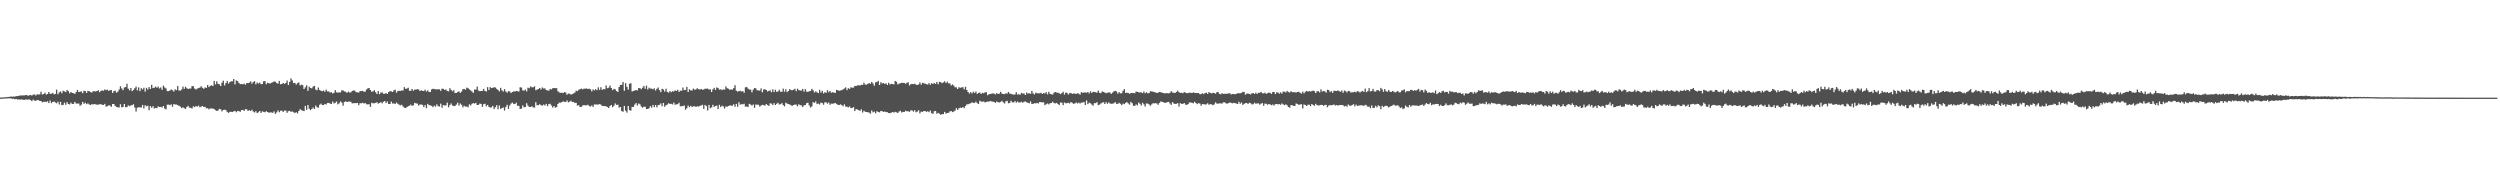 <svg xmlns="http://www.w3.org/2000/svg" width="1920" height="150"><path fill="#4f4f4f" d="M0 74.922h1v1H0zM1 74.842h1v1H1zM2 74.828h1v1H2zM3 74.641h1v1H3zM4 74.724h1v1H4zM5 74.569h1v1H5zM6 74.385h1v1.074H6zM7 74.396h1v1.101H7zM8 74.052h1v1.536H8zM9 74.359h1v1.591H9zM10 74.092h1v1.695H10zM11 74.189h1v2.062H11zM12 73.834h1v2.14H12zM13 73.853h1v2.621H13zM14 73.606h1v2.685H14zM15 73.291h1v3.236H15zM16 73.395h1v2.986H16zM17 73.212h1v3.267H17zM18 73.341h1v3.459H18zM19 73.076h1v3.37H19zM20 72.974h1v3.452H20zM21 73.575h1v2.9H21zM22 73.168h1v3.188H22zM23 72.894h1v3.996H23zM24 73.443h1v4.224H24zM25 72.663h1v3.81H25zM26 72.564h1v4.715H26zM27 73.326h1v4.16H27zM28 72.467h1v4.355H28zM29 72.554h1v4.406H29zM30 72.479h1v4.971H30zM31 70.462h1v7.119H31zM32 72.528h1v6.039H32zM33 72.236h1v6.01H33zM34 71.171h1v6.949H34zM35 72.618h1v5.773H35zM36 72.174h1v5.525H36zM37 70.672h1v8.475H37zM38 72.042h1v5.18H38zM39 71.994h1v7.255H39zM40 71.36h1v6.959H40zM41 72.448h1v5.48H41zM42 72.155h1v6.531H42zM43 68.856h1v10.476H43zM44 72.415h1v5.706H44zM45 70.891h1v9.368H45zM46 70.174h1v8.016H46zM47 71.647h1v9.109H47zM48 69.661h1v10.86H48zM49 70.202h1v8.671H49zM50 70.736h1v9.725H50zM51 69.132h1v9.316H51zM52 69.986h1v9.87H52zM53 71.661h1v8.529H53zM54 70.66h1v8.211H54zM55 71.403h1v8.45H55zM56 71.563h1v8.224H56zM57 72.145h1v6.156H57zM58 70.687h1v8.808H58zM59 69.062h1v10.492H59zM60 70.69h1v8.843H60zM61 70.388h1v10.882H61zM62 70.217h1v10.183H62zM63 71.56h1v6.707H63zM64 69.679h1v10.068H64zM65 69.945h1v8.916H65zM66 71.347h1v8.663H66zM67 69.755h1v9.634H67zM68 69.969h1v10.219H68zM69 70.64h1v10.05H69zM70 71.1h1v8.889H70zM71 70.109h1v10.139H71zM72 70.047h1v9.855H72zM73 70.222h1v9.895H73zM74 69.889h1v10.543H74zM75 69.249h1v11.161H75zM76 70.828h1v9.212H76zM77 69.778h1v10.28H77zM78 69.452h1v10.963H78zM79 69.705h1v10.958H79zM80 68.683h1v11.106H80zM81 69.258h1v12.661H81zM82 68.84h1v12.728H82zM83 69.837h1v11.025H83zM84 69.226h1v11.897H84zM85 69.221h1v12.812H85zM86 71.354h1v8.512H86zM87 69.969h1v9.936H87zM88 69.583h1v11.782H88zM89 71.168h1v10.937H89zM90 70.388h1v12.043H90zM91 68.736h1v13.79H91zM92 66.233h1v13.833H92zM93 67.924h1v14.485H93zM94 69.286h1v12.914H94zM95 67.25h1v12.644H95zM96 66.882h1v15.43H96zM97 64.322h1v17.975H97zM98 68.036h1v12.879H98zM99 69.415h1v12.12H99zM100 67.536h1v13.455H100zM101 70.012h1v10.752H101zM102 69.06h1v10.996H102zM103 67.787h1v14.761H103zM104 66.526h1v19.155H104zM105 69.392h1v13.303H105zM106 67.129h1v15.237H106zM107 70h1v12.453H107zM108 67.731h1v14.86H108zM109 68.64h1v11.953H109zM110 67.364h1v15.952H110zM111 70.337h1v10.507H111zM112 67.456h1v14.204H112zM113 68.743h1v12.432H113zM114 66.851h1v17.769H114zM115 68.314h1v13.194H115zM116 65.123h1v17.598H116zM117 67.624h1v13.931H117zM118 67.342h1v15.942H118zM119 66.533h1v16.312H119zM120 67.441h1v15.679H120zM121 66.47h1v15.266H121zM122 67.962h1v14.281H122zM123 67.131h1v14.942H123zM124 69.013h1v13.512H124zM125 65.758h1v15.67H125zM126 67.187h1v16.145H126zM127 67.933h1v16.067H127zM128 69.984h1v10.386H128zM129 70.013h1v10.312H129zM130 69.492h1v11.292H130zM131 68.722h1v11.411H131zM132 69.346h1v12.619H132zM133 70.304h1v9.605H133zM134 68.632h1v11.668H134zM135 69.216h1v11.041H135zM136 66.12h1v14.683H136zM137 69.461h1v11.791H137zM138 69.643h1v12.22H138zM139 68.735h1v14.258H139zM140 66.514h1v15.893H140zM141 68.24h1v14.911H141zM142 66.656h1v17.013H142zM143 67.758h1v14.441H143zM144 68.427h1v12.804H144zM145 68.007h1v14.697H145zM146 67.987h1v14.864H146zM147 66.168h1v17.208H147zM148 66.23h1v15.409H148zM149 68.017h1v14.241H149zM150 68.743h1v12.676H150zM151 68.057h1v13.869H151zM152 67.615h1v13.468H152zM153 67.258h1v15.109H153zM154 66.253h1v15.687H154zM155 67.389h1v14.044H155zM156 68.196h1v13.963H156zM157 67.147h1v14.929H157zM158 67.463h1v15.765H158zM159 65.283h1v17.807H159zM160 66.853h1v17.209H160zM161 65.909h1v17.327H161zM162 65.468h1v17.863H162zM163 66.087h1v17.247H163zM164 62.12h1v21.687H164zM165 64.82h1v19.813H165zM166 62.406h1v22.831H166zM167 64.384h1v20.443H167zM168 64.77h1v18.843H168zM169 66.065h1v17.895H169zM170 63.499h1v22.04H170zM171 61.961h1v22.455H171zM172 65.58h1v18.702H172zM173 63.815h1v20.747H173zM174 62.159h1v23.777H174zM175 64.185h1v22.563H175zM176 63.067h1v22.847H176zM177 62.463h1v23.414H177zM178 62.456h1v23.628H178zM179 60.674h1v24.844H179zM180 64.805h1v20.334H180zM181 61.755h1v24.448H181zM182 62.288h1v22.894H182zM183 63.679h1v21.692H183zM184 64.668h1v21.204H184zM185 64.534h1v20.069H185zM186 64.709h1v19.678H186zM187 64.196h1v21.019H187zM188 65.069h1v18.816H188zM189 63.734h1v20.249H189zM190 63.862h1v21.405H190zM191 63.429h1v21.176H191zM192 62.507h1v22.815H192zM193 64.252h1v19.994H193zM194 63.009h1v22.66H194zM195 62.364h1v24.017H195zM196 64.757h1v20.639H196zM197 63.352h1v23.499H197zM198 64.15h1v22.087H198zM199 63.423h1v21.823H199zM200 64.707h1v22.036H200zM201 64.519h1v20.964H201zM202 62.393h1v23.512H202zM203 62.312h1v23.9H203zM204 64.718h1v20.7H204zM205 63.541h1v22.453H205zM206 63.879h1v22.636H206zM207 64.163h1v22.23H207zM208 63.553h1v22.778H208zM209 63.175h1v23.492H209zM210 62.569h1v22.986H210zM211 62.789h1v24.682H211zM212 63.815h1v22.482H212zM213 64.236h1v20.573H213zM214 62.153h1v24.051H214zM215 64.735h1v20.327H215zM216 64.448h1v20.54H216zM217 63.709h1v22.255H217zM218 64.388h1v20.52H218zM219 63.726h1v21.207H219zM220 61.872h1v24.743H220zM221 65.256h1v20.153H221zM222 62.898h1v22.24H222zM223 60.188h1v25.71H223zM224 61.784h1v23.764H224zM225 63.794h1v22.441H225zM226 63.656h1v23.228H226zM227 64.989h1v21.149H227zM228 63.877h1v23.264H228zM229 63.27h1v22.045H229zM230 65.647h1v18.187H230zM231 65.035h1v19.581H231zM232 65.42h1v19.566H232zM233 68.372h1v16.958H233zM234 67.054h1v14.27H234zM235 65.55h1v18.842H235zM236 69.733h1v10.904H236zM237 66.53h1v17.008H237zM238 67.564h1v17.043H238zM239 67.89h1v15.713H239zM240 66.479h1v16.111H240zM241 65.958h1v17.772H241zM242 68.757h1v12.292H242zM243 69.32h1v12.996H243zM244 67.212h1v15.582H244zM245 69.131h1v11.349H245zM246 69.75h1v9.888H246zM247 70.048h1v10.531H247zM248 69.467h1v11.276H248zM249 70.471h1v9.334H249zM250 68.8h1v11.423H250zM251 70.199h1v8.926H251zM252 70.205h1v8.812H252zM253 71.085h1v8.451H253zM254 70.784h1v9.147H254zM255 71.797h1v6.166H255zM256 71.256h1v8.188H256zM257 69.241h1v9.667H257zM258 70.932h1v7.026H258zM259 71.06h1v9.072H259zM260 70.981h1v8.446H260zM261 71.029h1v6.9H261zM262 69.396h1v9.425H262zM263 69.481h1v11.689H263zM264 70.213h1v8.178H264zM265 70.482h1v7.344H265zM266 71.32h1v7.01H266zM267 70.359h1v7.743H267zM268 71.002h1v6.922H268zM269 70.923h1v7.303H269zM270 69.873h1v9.523H270zM271 69.417h1v9.851H271zM272 69.708h1v9.495H272zM273 70.752h1v8.472H273zM274 70.92h1v8.127H274zM275 71.054h1v9.741H275zM276 70.012h1v9.263H276zM277 69.923h1v9.375H277zM278 69.74h1v9.173H278zM279 70.466h1v9.051H279zM280 70.371h1v8.708H280zM281 68.725h1v11.362H281zM282 67.875h1v12.291H282zM283 67.608h1v12.435H283zM284 69.191h1v12.876H284zM285 70.439h1v8.484H285zM286 70.175h1v9.161H286zM287 69.231h1v10.067H287zM288 70.786h1v8.156H288zM289 72.167h1v6.358H289zM290 69.813h1v9.806H290zM291 72.315h1v6.774H291zM292 71.072h1v7.376H292zM293 70.969h1v8.446H293zM294 71.986h1v6.179H294zM295 72.03h1v5.548H295zM296 71.416h1v7.742H296zM297 72.207h1v5.712H297zM298 70.687h1v9.169H298zM299 69.986h1v9.892H299zM300 70.159h1v7.854H300zM301 70.646h1v8.875H301zM302 69.391h1v9.997H302zM303 68.877h1v10.986H303zM304 71.177h1v7.562H304zM305 69.914h1v9.771H305zM306 69.707h1v10.66H306zM307 69.889h1v11.035H307zM308 69.372h1v11.041H308zM309 69.575h1v12.173H309zM310 66.92h1v15.756H310zM311 68.238h1v14.726H311zM312 68.051h1v14.238H312zM313 67.385h1v14.159H313zM314 69.722h1v11.492H314zM315 69.645h1v10.67H315zM316 68.297h1v13.004H316zM317 69.661h1v11.181H317zM318 68.81h1v10.149H318zM319 68.817h1v10.568H319zM320 68.431h1v11.133H320zM321 68.717h1v12.324H321zM322 69.962h1v10.332H322zM323 69.26h1v10.932H323zM324 69.806h1v10.787H324zM325 69.863h1v12.385H325zM326 68.882h1v11.83H326zM327 70.295h1v12.826H327zM328 69.327h1v10.425H328zM329 70.592h1v10.201H329zM330 70.679h1v10.223H330zM331 68.652h1v12.656H331zM332 68.202h1v14.121H332zM333 68.323h1v12.848H333zM334 68.661h1v13.203H334zM335 68.666h1v11.515H335zM336 68.567h1v12.976H336zM337 68.599h1v13.236H337zM338 69.71h1v9.923H338zM339 68.116h1v14.625H339zM340 68.253h1v12.431H340zM341 69.013h1v12.024H341zM342 68.685h1v12.238H342zM343 69.826h1v9.022H343zM344 70.151h1v12.255H344zM345 67.757h1v12.976H345zM346 69.065h1v10.373H346zM347 70.096h1v10.905H347zM348 69.266h1v12.237H348zM349 71.413h1v9.891H349zM350 71.318h1v9.006H350zM351 70.715h1v8.14H351zM352 70.163h1v10.974H352zM353 71.334h1v8.124H353zM354 70.3h1v10.176H354zM355 68.508h1v13.997H355zM356 68.309h1v12.92H356zM357 68.927h1v12.996H357zM358 67.274h1v14.526H358zM359 67.756h1v14.69H359zM360 68.667h1v11.524H360zM361 69.415h1v11.591H361zM362 70.266h1v9.457H362zM363 71.302h1v7.876H363zM364 68.694h1v10.896H364zM365 68.796h1v10.229H365zM366 66.445h1v14.208H366zM367 69.544h1v10.985H367zM368 70.031h1v9.55H368zM369 69.903h1v9.917H369zM370 69.715h1v12.323H370zM371 68.259h1v11.767H371zM372 69.876h1v9.767H372zM373 70.289h1v11.353H373zM374 66.921h1v13.654H374zM375 69.12h1v12.939H375zM376 66.934h1v15.694H376zM377 67.619h1v14.799H377zM378 67.408h1v13.909H378zM379 66.984h1v16.796H379zM380 67.199h1v15.108H380zM381 68.262h1v12.529H381zM382 69.098h1v14.769H382zM383 70.173h1v10.82H383zM384 67.447h1v16.182H384zM385 69.338h1v13.716H385zM386 70.324h1v12.205H386zM387 68.437h1v16.453H387zM388 70.364h1v11.766H388zM389 71.189h1v9.274H389zM390 70.005h1v13.619H390zM391 70.229h1v10.8H391zM392 71.45h1v8.12H392zM393 70.597h1v8.162H393zM394 70.186h1v9.52H394zM395 70.308h1v9.669H395zM396 69.821h1v9.045H396zM397 70.028h1v11.215H397zM398 70.316h1v10.991H398zM399 67.001h1v16.677H399zM400 67.249h1v16.181H400zM401 69.401h1v11.599H401zM402 69.581h1v12.863H402zM403 68.746h1v13.405H403zM404 70.183h1v9.11H404zM405 67.321h1v13.827H405zM406 67.788h1v14.378H406zM407 66.332h1v15.841H407zM408 67.048h1v14.516H408zM409 67.008h1v15.459H409zM410 66.301h1v16.346H410zM411 69.298h1v9.199H411zM412 68.843h1v12.013H412zM413 68.343h1v12.408H413zM414 67.606h1v12.412H414zM415 68.735h1v12.038H415zM416 67.191h1v13.946H416zM417 67.98h1v12.322H417zM418 67.885h1v13.104H418zM419 69.188h1v10.586H419zM420 69.426h1v12.062H420zM421 69.632h1v10.326H421zM422 68.323h1v11.368H422zM423 68.716h1v12.31H423zM424 67.776h1v14.863H424zM425 67.585h1v13.877H425zM426 67.724h1v14.944H426zM427 67.705h1v14.571H427zM428 70.057h1v9.839H428zM429 70.966h1v7.853H429zM430 71.258h1v7.616H430zM431 71.163h1v7.257H431zM432 71.536h1v6.273H432zM433 70.691h1v7.513H433zM434 71.133h1v7.254H434zM435 72.762h1v4.399H435zM436 71.853h1v6.727H436zM437 72.002h1v6.141H437zM438 72.686h1v4.649H438zM439 72.235h1v6.129H439zM440 71.805h1v6.501H440zM441 71.083h1v7.952H441zM442 69.621h1v9.389H442zM443 70.033h1v11.05H443zM444 68.97h1v11.832H444zM445 68.512h1v13.676H445zM446 68.006h1v14.079H446zM447 68.596h1v12.444H447zM448 68.091h1v12.535H448zM449 68.081h1v12.89H449zM450 67.866h1v13.008H450zM451 68.427h1v12.022H451zM452 68.119h1v13.237H452zM453 68.564h1v13.288H453zM454 70.179h1v10.762H454zM455 68.683h1v13.449H455zM456 69.411h1v10.833H456zM457 68.471h1v11.774H457zM458 69.261h1v11.015H458zM459 67.065h1v13.252H459zM460 69.002h1v10.907H460zM461 66.947h1v13.39H461zM462 69.033h1v12.368H462zM463 68.356h1v13H463zM464 68.622h1v12.953H464zM465 65.634h1v15.977H465zM466 67.749h1v14.457H466zM467 67.343h1v15.638H467zM468 65.668h1v15.803H468zM469 67.579h1v13.031H469zM470 69.2h1v13.166H470zM471 68.255h1v13.006H471zM472 68.584h1v10.884H472zM473 69.955h1v10.619H473zM474 70.587h1v9.782H474zM475 66.872h1v15.768H475zM476 65.291h1v16.905H476zM477 65.118h1v20.181H477zM478 62.945h1v22.887H478zM479 69.675h1v11.671H479zM480 63.852h1v21.211H480zM481 66.649h1v19.814H481zM482 68.795h1v12.62H482zM483 64.29h1v20.235H483zM484 63.956h1v21.051H484zM485 70.248h1v11.829H485zM486 69.858h1v12.315H486zM487 69.482h1v10.868H487zM488 69.095h1v10.039H488zM489 69.465h1v11.585H489zM490 67.663h1v11.865H490zM491 67.669h1v12.444H491zM492 68.55h1v13.284H492zM493 67.389h1v15.341H493zM494 65.997h1v15.957H494zM495 68.199h1v13.748H495zM496 65.814h1v17.911H496zM497 68.77h1v14.934H497zM498 67.317h1v15.82H498zM499 68.026h1v13.498H499zM500 68.052h1v14.63H500zM501 68.624h1v11.977H501zM502 67.847h1v14.426H502zM503 69.522h1v11.133H503zM504 68.198h1v14.257H504zM505 67.233h1v13.487H505zM506 69.205h1v11.281H506zM507 70.763h1v8.629H507zM508 68.205h1v13.414H508zM509 68.705h1v10.395H509zM510 70.325h1v11.624H510zM511 68.132h1v12.689H511zM512 70.545h1v9.805H512zM513 71.175h1v8.108H513zM514 69.939h1v9.892H514zM515 70.784h1v8.909H515zM516 70.02h1v10.206H516zM517 70.282h1v8.525H517zM518 69.383h1v11.094H518zM519 69.873h1v10.256H519zM520 68.927h1v11.113H520zM521 70.582h1v8.339H521zM522 69.57h1v12.019H522zM523 69.673h1v11.9H523zM524 67.217h1v14.302H524zM525 69.197h1v11.811H525zM526 69.041h1v15.224H526zM527 66.698h1v16.368H527zM528 70.665h1v10.456H528zM529 68.575h1v13.735H529zM530 69.353h1v11.922H530zM531 69.507h1v12.686H531zM532 68.019h1v13.575H532zM533 68.87h1v12.749H533zM534 68.718h1v13.354H534zM535 67.729h1v13.859H535zM536 68.503h1v13.35H536zM537 68.765h1v12.48H537zM538 68.293h1v12.819H538zM539 68.929h1v11.567H539zM540 68.754h1v14.923H540zM541 68.096h1v12.5H541zM542 68.161h1v13.337H542zM543 68.066h1v16.777H543zM544 68.833h1v11.777H544zM545 68.526h1v14.647H545zM546 70.659h1v11.84H546zM547 68.652h1v11.849H547zM548 67.463h1v14.591H548zM549 69.072h1v12.317H549zM550 67.103h1v14.009H550zM551 67.612h1v16.149H551zM552 68.8h1v11.702H552zM553 68.545h1v13.618H553zM554 69.2h1v11.998H554zM555 68.635h1v13.068H555zM556 68.855h1v14.516H556zM557 66.401h1v15.361H557zM558 67.803h1v14.147H558zM559 68.135h1v13.277H559zM560 69.016h1v11.937H560zM561 68.606h1v12.512H561zM562 68.87h1v12.317H562zM563 67.698h1v12.355H563zM564 65.443h1v16.555H564zM565 69.646h1v10.111H565zM566 70.304h1v11.646H566zM567 69.993h1v8.474H567zM568 69.728h1v10.654H568zM569 70.314h1v9.723H569zM570 69.941h1v10.182H570zM571 71.23h1v8.418H571zM572 67.105h1v14.795H572zM573 66.692h1v15.095H573zM574 67.998h1v14.189H574zM575 68.744h1v11.023H575zM576 68.818h1v11.53H576zM577 70.904h1v10.179H577zM578 68.888h1v11.365H578zM579 67.595h1v15.18H579zM580 67.94h1v12.327H580zM581 69.348h1v11.076H581zM582 69.405h1v11.022H582zM583 69.651h1v12.196H583zM584 67.909h1v13.202H584zM585 70.839h1v9.642H585zM586 68.763h1v12.005H586zM587 68.51h1v12.615H587zM588 69.131h1v10.744H588zM589 70.261h1v10.446H589zM590 69.777h1v11.556H590zM591 69.351h1v9.976H591zM592 70.81h1v8.828H592zM593 68.604h1v12.11H593zM594 70.685h1v8.54H594zM595 68.909h1v11.79H595zM596 70.537h1v9.158H596zM597 70.226h1v8.675H597zM598 68.982h1v11.325H598zM599 70.405h1v9.587H599zM600 70.517h1v8.695H600zM601 68.044h1v12.654H601zM602 70.449h1v11.216H602zM603 68.581h1v10.279H603zM604 70.736h1v8.821H604zM605 69.904h1v10.034H605zM606 68.385h1v11.82H606zM607 69.224h1v11.664H607zM608 69.272h1v11.98H608zM609 68.88h1v11.767H609zM610 68.219h1v12.081H610zM611 70.045h1v10.281H611zM612 68.083h1v13.592H612zM613 69.17h1v10.923H613zM614 69.48h1v11.284H614zM615 69.555h1v11.387H615zM616 68.26h1v13.945H616zM617 70.352h1v10.58H617zM618 68.463h1v12.189H618zM619 70.366h1v8.859H619zM620 70.571h1v8.327H620zM621 70.028h1v10.902H621zM622 69.858h1v12.693H622zM623 68.221h1v13.547H623zM624 69.321h1v9.126H624zM625 71.02h1v8.01H625zM626 70.156h1v7.759H626zM627 70.896h1v9.06H627zM628 71.518h1v7.984H628zM629 68.995h1v11.252H629zM630 71.134h1v7.681H630zM631 69.714h1v9.445H631zM632 71.718h1v8.706H632zM633 70.851h1v7.78H633zM634 71.28h1v7.307H634zM635 69.258h1v10.341H635zM636 70.836h1v7.9H636zM637 69.862h1v10.6H637zM638 71.211h1v8.357H638zM639 70.817h1v8.843H639zM640 71.104h1v8.294H640zM641 71.354h1v7.728H641zM642 69.089h1v10.745H642zM643 69.249h1v11.27H643zM644 69.764h1v10.923H644zM645 69.489h1v10.65H645zM646 69.231h1v11.572H646zM647 68.651h1v12.945H647zM648 67.965h1v12.166H648zM649 67.074h1v14.777H649zM650 69.224h1v12.719H650zM651 67.691h1v14.831H651zM652 68.282h1v13.408H652zM653 66.965h1v16.019H653zM654 67.412h1v15.576H654zM655 67.23h1v15.024H655zM656 65.926h1v19.334H656zM657 66.045h1v17.772H657zM658 65.589h1v18.543H658zM659 65.443h1v19.165H659zM660 65.705h1v19.463H660zM661 65.06h1v18.892H661zM662 65.225h1v21.207H662zM663 63.471h1v21.592H663zM664 64.934h1v20.853H664zM665 65.043h1v20.991H665zM666 64.433h1v21.808H666zM667 63.795h1v22.672H667zM668 64.352h1v22.963H668zM669 62.914h1v21.94H669zM670 64.108h1v22.214H670zM671 65.822h1v19.876H671zM672 63.289h1v23.737H672zM673 63h1v22.399H673zM674 62.068h1v23.954H674zM675 65.288h1v21.016H675zM676 63.2h1v21.977H676zM677 64.096h1v21.234H677zM678 63.802h1v22.21H678zM679 64.483h1v21.137H679zM680 63.979h1v22.087H680zM681 65.271h1v20.925H681zM682 63.594h1v23.205H682zM683 64.851h1v22.159H683zM684 64.347h1v22.164H684zM685 64.517h1v21.518H685zM686 64.819h1v21.669H686zM687 62.174h1v23.664H687zM688 62.807h1v23.466H688zM689 64.814h1v21.96H689zM690 64.257h1v21.402H690zM691 63.96h1v21.15H691zM692 63.576h1v22.802H692zM693 63.66h1v22.248H693zM694 63.686h1v22.306H694zM695 64.379h1v20.589H695zM696 63.577h1v21.911H696zM697 63.156h1v22.258H697zM698 65.646h1v20.249H698zM699 64.647h1v20.077H699zM700 64.454h1v20.408H700zM701 64.615h1v21.089H701zM702 64.329h1v20.295H702zM703 64.966h1v21.277H703zM704 65.279h1v20.386H704zM705 64.804h1v19.856H705zM706 63.293h1v23.748H706zM707 65.007h1v20.764H707zM708 63.608h1v22.305H708zM709 63.895h1v21.395H709zM710 64.273h1v20.983H710zM711 64.682h1v21.287H711zM712 64.914h1v20.501H712zM713 63.811h1v22.353H713zM714 65.135h1v19.738H714zM715 63.849h1v23.054H715zM716 64.487h1v22.955H716zM717 63.803h1v21.655H717zM718 64.434h1v20.79H718zM719 62.987h1v24.33H719zM720 64.702h1v21.937H720zM721 62.817h1v24.541H721zM722 63.084h1v25.084H722zM723 63.9h1v23.749H723zM724 63.236h1v24.413H724zM725 62.39h1v23.501H725zM726 63.788h1v23.532H726zM727 62.729h1v23.981H727zM728 63.95h1v22.729H728zM729 64.046h1v21.574H729zM730 65.636h1v19.615H730zM731 64.83h1v21.308H731zM732 65.732h1v19.943H732zM733 67.01h1v17.929H733zM734 67.089h1v15.991H734zM735 68.338h1v16.094H735zM736 66.949h1v16.259H736zM737 67.421h1v15.229H737zM738 67.135h1v15.791H738zM739 66.974h1v15.201H739zM740 68.621h1v14.49H740zM741 66.618h1v14.839H741zM742 69.053h1v11.121H742zM743 70.674h1v9.407H743zM744 71.824h1v7.853H744zM745 70.74h1v8.566H745zM746 71.789h1v6.791H746zM747 70.421h1v8.572H747zM748 71.373h1v7.676H748zM749 70.31h1v7.71H749zM750 72.128h1v7.076H750zM751 71.362h1v8.545H751zM752 71.013h1v6.375H752zM753 72.21h1v5.811H753zM754 71.281h1v6.804H754zM755 71.642h1v6.287H755zM756 70.963h1v7.702H756zM757 70.83h1v7.45H757zM758 73.122h1v4.835H758zM759 72.408h1v5.671H759zM760 72.138h1v5.375H760zM761 71.944h1v5.963H761zM762 71.721h1v6.377H762zM763 71.869h1v6.395H763zM764 72.501h1v6.448H764zM765 71.404h1v6.567H765zM766 72.172h1v6.384H766zM767 71.91h1v6.789H767zM768 70.515h1v7.756H768zM769 71.934h1v5.555H769zM770 72.188h1v6.383H770zM771 72.293h1v7.227H771zM772 71.668h1v6.157H772zM773 71.911h1v5.482H773zM774 70.595h1v8.758H774zM775 71.837h1v7.168H775zM776 72.079h1v5.361H776zM777 72.458h1v6.127H777zM778 72.657h1v6.109H778zM779 72.534h1v5.079H779zM780 70.848h1v8.01H780zM781 72.662h1v5.322H781zM782 72.282h1v6.441H782zM783 72.827h1v5.823H783zM784 71.298h1v6.909H784zM785 71.873h1v7.03H785zM786 71.737h1v6.426H786zM787 72.94h1v4.956H787zM788 70.988h1v7.505H788zM789 71.941h1v7.078H789zM790 71.601h1v7.733H790zM791 72.04h1v5.883H791zM792 69.802h1v10.077H792zM793 71.767h1v7.974H793zM794 72.474h1v6.758H794zM795 71.11h1v8.297H795zM796 71.63h1v7.414H796zM797 71.67h1v7.777H797zM798 71.608h1v6.687H798zM799 71.245h1v7.254H799zM800 72.15h1v6.473H800zM801 71.404h1v7.12H801zM802 71.82h1v8.982H802zM803 70.734h1v9.285H803zM804 72.477h1v7.002H804zM805 70.514h1v9.671H805zM806 72.086h1v7.218H806zM807 72.394h1v6.739H807zM808 72.612h1v5.531H808zM809 71.245h1v7.952H809zM810 70.66h1v8.727H810zM811 71.068h1v7.943H811zM812 71.226h1v8.651H812zM813 71.619h1v9.093H813zM814 72.313h1v6.411H814zM815 71.45h1v7.395H815zM816 70.44h1v10.368H816zM817 72.588h1v6.088H817zM818 71.129h1v8.172H818zM819 71.308h1v7.925H819zM820 72.628h1v6.294H820zM821 71.557h1v7.933H821zM822 71.371h1v6.975H822zM823 72.186h1v6.791H823zM824 71.654h1v8.095H824zM825 71.957h1v7.525H825zM826 72.151h1v6.534H826zM827 71.571h1v7.881H827zM828 71.941h1v6.881H828zM829 72.641h1v6.881H829zM830 70.747h1v8.066H830zM831 71.268h1v7.516H831zM832 71.061h1v7.233H832zM833 70.939h1v9.714H833zM834 71.221h1v5.916H834zM835 70.629h1v9.348H835zM836 71.74h1v7.108H836zM837 70.146h1v9.229H837zM838 71.37h1v8.892H838zM839 70.47h1v10.676H839zM840 70.712h1v8.504H840zM841 70.801h1v8.435H841zM842 71.231h1v7.248H842zM843 69.605h1v11.128H843zM844 71.272h1v9.069H844zM845 71.533h1v7.971H845zM846 70.181h1v8.689H846zM847 70.612h1v7.857H847zM848 71.04h1v8.828H848zM849 71.57h1v6.869H849zM850 71.234h1v8.49H850zM851 70.953h1v7.67H851zM852 71.097h1v8.366H852zM853 72.074h1v7.623H853zM854 71.108h1v8.526H854zM855 70.148h1v9.179H855zM856 69.727h1v8.666H856zM857 70.265h1v9.479H857zM858 71.936h1v7.826H858zM859 70.709h1v8.182H859zM860 71.674h1v8.039H860zM861 71.599h1v9.136H861zM862 69.754h1v9.835H862zM863 68.452h1v11.547H863zM864 71.383h1v7.604H864zM865 71.207h1v7.21H865zM866 71.397h1v8.028H866zM867 72.071h1v8.338H867zM868 71.473h1v6.718H868zM869 71.349h1v7.927H869zM870 71.474h1v9.755H870zM871 71.622h1v9.721H871zM872 70.306h1v9.852H872zM873 70.556h1v10.402H873zM874 70.811h1v7.959H874zM875 71.089h1v8.611H875zM876 70.925h1v10.137H876zM877 71.503h1v7.433H877zM878 70.251h1v9.884H878zM879 71.665h1v10.151H879zM880 70.813h1v8.623H880zM881 71.622h1v7.976H881zM882 71.544h1v8.625H882zM883 70.019h1v11.182H883zM884 70.262h1v9.938H884zM885 70.403h1v8.886H885zM886 70.697h1v8.689H886zM887 70.988h1v8.233H887zM888 71.4h1v8.131H888zM889 71.11h1v9.375H889zM890 70.614h1v8.373H890zM891 70.813h1v7.04H891zM892 71.159h1v7.072H892zM893 71.408h1v7.147H893zM894 71.764h1v7.178H894zM895 71.463h1v7.414H895zM896 71.584h1v6.843H896zM897 71.716h1v6.5H897zM898 71.303h1v8.161H898zM899 69.966h1v10.571H899zM900 70.998h1v7.415H900zM901 71.215h1v8.235H901zM902 71.431h1v8.437H902zM903 70.624h1v9.075H903zM904 69.629h1v9.567H904zM905 70.861h1v10.948H905zM906 71.337h1v7.887H906zM907 71.23h1v8.554H907zM908 71.603h1v8.178H908zM909 70.638h1v8.483H909zM910 71.206h1v9.104H910zM911 71.533h1v9.056H911zM912 71.52h1v8.41H912zM913 71.119h1v7.596H913zM914 71.261h1v7.498H914zM915 71.476h1v7.408H915zM916 70.975h1v8.384H916zM917 71.258h1v6.947H917zM918 71.499h1v7.713H918zM919 71.478h1v8.492H919zM920 71.444h1v7.767H920zM921 72.39h1v7.186H921zM922 72.302h1v8.924H922zM923 71.56h1v8.357H923zM924 72.28h1v7.718H924zM925 71.44h1v8.84H925zM926 71.177h1v9.01H926zM927 72.065h1v7.252H927zM928 70.739h1v9.733H928zM929 71.344h1v8.504H929zM930 71.789h1v8.405H930zM931 71.263h1v9.552H931zM932 71.402h1v8.833H932zM933 72.001h1v6.625H933zM934 70.865h1v8.574H934zM935 70.621h1v9.025H935zM936 72.052h1v7.299H936zM937 72.437h1v6.901H937zM938 71.565h1v8.036H938zM939 72.103h1v6.539H939zM940 72.037h1v6.561H940zM941 71.995h1v7.319H941zM942 71.983h1v7.699H942zM943 71.682h1v7.491H943zM944 71.647h1v7.046H944zM945 72.543h1v6.439H945zM946 72.158h1v7.178H946zM947 72.261h1v6.714H947zM948 72.366h1v6.843H948zM949 72.075h1v7.434H949zM950 71.648h1v8.203H950zM951 71.643h1v6.529H951zM952 71.606h1v8.08H952zM953 71.307h1v7.376H953zM954 70.569h1v9.995H954zM955 70.635h1v9.154H955zM956 72.712h1v6.482H956zM957 71.898h1v7.229H957zM958 71.816h1v8.034H958zM959 72.147h1v6.746H959zM960 72.505h1v6.774H960zM961 71.689h1v8.507H961zM962 71.462h1v8.607H962zM963 72.196h1v6.68H963zM964 71.163h1v8.536H964zM965 72.148h1v7.271H965zM966 71.22h1v8.215H966zM967 71.25h1v9.147H967zM968 70.506h1v9.098H968zM969 71.611h1v7.53H969zM970 71.702h1v9.541H970zM971 71.193h1v8.354H971zM972 72.104h1v7.623H972zM973 71.527h1v8.885H973zM974 71.089h1v8.792H974zM975 71.313h1v8.932H975zM976 72.129h1v8.733H976zM977 70.666h1v9.555H977zM978 70.677h1v10.433H978zM979 72.262h1v7.697H979zM980 70.905h1v8.936H980zM981 71.069h1v9.126H981zM982 71.961h1v7.963H982zM983 70.957h1v9.51H983zM984 71.903h1v7.574H984zM985 70.365h1v9.838H985zM986 70.393h1v10.405H986zM987 71.073h1v9.045H987zM988 69.801h1v11.055H988zM989 70.629h1v11.485H989zM990 71.11h1v11.65H990zM991 70.052h1v10.679H991zM992 70.773h1v10.076H992zM993 70.797h1v10.562H993zM994 70.872h1v10.441H994zM995 70.99h1v8.481H995zM996 70.673h1v9.252H996zM997 70.5h1v10.055H997zM998 71.292h1v8.934H998zM999 71.857h1v8.152H999zM1000 70.358h1v12.942H1000zM1001 71.75h1v8.457H1001zM1002 70.51h1v10.105H1002zM1003 69.85h1v11.579H1003zM1004 70.355h1v10.103H1004zM1005 69.995h1v10.374H1005zM1006 70.307h1v11.222H1006zM1007 70.01h1v9.868H1007zM1008 69.588h1v10.996H1008zM1009 70.039h1v11.231H1009zM1010 71.489h1v8.21H1010zM1011 70.114h1v10.685H1011zM1012 70.032h1v10.951H1012zM1013 70.963h1v9.866H1013zM1014 68.628h1v11.905H1014zM1015 70.348h1v10.251H1015zM1016 69.761h1v11.534H1016zM1017 70.204h1v10.4H1017zM1018 71.116h1v9.406H1018zM1019 68.935h1v13.453H1019zM1020 69.157h1v11.88H1020zM1021 70.776h1v9.905H1021zM1022 70.011h1v10.889H1022zM1023 71.263h1v9.4H1023zM1024 69.638h1v10.615H1024zM1025 69.795h1v11.255H1025zM1026 69.94h1v10.717H1026zM1027 69.43h1v11.695H1027zM1028 70.014h1v10.703H1028zM1029 70.497h1v10.119H1029zM1030 69.485h1v11.168H1030zM1031 71.285h1v9.581H1031zM1032 69.479h1v12.27H1032zM1033 70.047h1v11.155H1033zM1034 70.977h1v11.035H1034zM1035 69.794h1v10.438H1035zM1036 70.049h1v11.083H1036zM1037 71.058h1v10.166H1037zM1038 70.846h1v9.843H1038zM1039 70.869h1v9.141H1039zM1040 70.377h1v11.272H1040zM1041 70.907h1v9.416H1041zM1042 69.938h1v11.422H1042zM1043 70.368h1v10.734H1043zM1044 71.05h1v9.838H1044zM1045 70.227h1v10.629H1045zM1046 69.846h1v11.174H1046zM1047 70.679h1v10.63H1047zM1048 68.051h1v12.414H1048zM1049 70.777h1v10.129H1049zM1050 69.974h1v12.047H1050zM1051 67.669h1v14.206H1051zM1052 70.219h1v12.897H1052zM1053 69.947h1v11.051H1053zM1054 68.259h1v14.686H1054zM1055 70.221h1v12.576H1055zM1056 70.33h1v10.941H1056zM1057 69.165h1v13.266H1057zM1058 69.297h1v11.573H1058zM1059 70.033h1v11.521H1059zM1060 67.476h1v16.447H1060zM1061 68.608h1v12.623H1061zM1062 70.502h1v11.772H1062zM1063 68.339h1v13.203H1063zM1064 70.042h1v11.124H1064zM1065 70.491h1v11.056H1065zM1066 69.111h1v13.347H1066zM1067 70.385h1v11.535H1067zM1068 70.645h1v10.762H1068zM1069 69.88h1v11.086H1069zM1070 70.369h1v9.99H1070zM1071 71.088h1v10.027H1071zM1072 70.502h1v10.599H1072zM1073 69.827h1v11.036H1073zM1074 70.961h1v10.879H1074zM1075 70.84h1v12.137H1075zM1076 69.47h1v12.977H1076zM1077 69.347h1v14.535H1077zM1078 68.644h1v14.556H1078zM1079 70.925h1v10.134H1079zM1080 69.946h1v12.099H1080zM1081 70.01h1v12.521H1081zM1082 70.055h1v10.578H1082zM1083 68.898h1v13.062H1083zM1084 69.195h1v11.783H1084zM1085 69.839h1v11.049H1085zM1086 69.245h1v11.793H1086zM1087 69.674h1v11.41H1087zM1088 68.991h1v12.151H1088zM1089 68.264h1v13.175H1089zM1090 70.29h1v10.674H1090zM1091 69.018h1v11.587H1091zM1092 69.257h1v10.998H1092zM1093 70.955h1v10.408H1093zM1094 68.765h1v11.511H1094zM1095 69.762h1v9.4H1095zM1096 71.393h1v8.489H1096zM1097 70.765h1v9.328H1097zM1098 71.291h1v7.637H1098zM1099 71.292h1v9.514H1099zM1100 70.87h1v9.256H1100zM1101 71.572h1v8.677H1101zM1102 69.491h1v10.428H1102zM1103 72.318h1v7.46H1103zM1104 71.558h1v8.318H1104zM1105 70.716h1v10.745H1105zM1106 71.383h1v9.058H1106zM1107 70.155h1v11.239H1107zM1108 69.659h1v11.764H1108zM1109 70.986h1v9.8H1109zM1110 70.53h1v8.904H1110zM1111 70.588h1v10.197H1111zM1112 71.878h1v8.978H1112zM1113 69.772h1v10.761H1113zM1114 70.463h1v9.657H1114zM1115 70.36h1v10.587H1115zM1116 70.951h1v9.432H1116zM1117 70.733h1v8.155H1117zM1118 70.762h1v8.515H1118zM1119 71.544h1v8.285H1119zM1120 71.206h1v8.865H1120zM1121 71.291h1v7.527H1121zM1122 72.184h1v7.206H1122zM1123 71.743h1v6.759H1123zM1124 73.304h1v5.559H1124zM1125 71.683h1v8.796H1125zM1126 71.802h1v7.879H1126zM1127 72.076h1v6.557H1127zM1128 71.248h1v8.37H1128zM1129 70.618h1v9.097H1129zM1130 70.883h1v8.639H1130zM1131 71.945h1v9.54H1131zM1132 70.573h1v10.959H1132zM1133 71.615h1v9.212H1133zM1134 70.712h1v10.089H1134zM1135 69.302h1v11.188H1135zM1136 69.767h1v9.611H1136zM1137 69.643h1v10.2H1137zM1138 69.398h1v10.026H1138zM1139 71.13h1v8.506H1139zM1140 70.772h1v9.239H1140zM1141 70.787h1v7.455H1141zM1142 71.158h1v8.946H1142zM1143 70.166h1v9.213H1143zM1144 71.619h1v8.548H1144zM1145 70.823h1v8.057H1145zM1146 71.189h1v8.111H1146zM1147 70.86h1v8.523H1147zM1148 70.868h1v8.74H1148zM1149 71.238h1v8.889H1149zM1150 71.611h1v8.102H1150zM1151 71.878h1v7.911H1151zM1152 71.317h1v8.879H1152zM1153 70.603h1v10.491H1153zM1154 70.254h1v10.102H1154zM1155 70.526h1v9.838H1155zM1156 70.151h1v10.048H1156zM1157 70.089h1v11.209H1157zM1158 70.249h1v10.596H1158zM1159 70.348h1v10.273H1159zM1160 70.239h1v11.166H1160zM1161 69.909h1v11.798H1161zM1162 70.369h1v11.028H1162zM1163 70.772h1v10.37H1163zM1164 69.801h1v11.937H1164zM1165 71.422h1v8.751H1165zM1166 70.679h1v10.016H1166zM1167 71.157h1v9.473H1167zM1168 71.106h1v8.764H1168zM1169 70.966h1v9.333H1169zM1170 71.376h1v8.83H1170zM1171 71.611h1v8.691H1171zM1172 70.615h1v9.529H1172zM1173 70.695h1v10.051H1173zM1174 71.186h1v9.624H1174zM1175 71.043h1v8.852H1175zM1176 71.237h1v9.736H1176zM1177 70.905h1v9.918H1177zM1178 71.715h1v8.071H1178zM1179 70.641h1v10.889H1179zM1180 71.148h1v9.257H1180zM1181 70.362h1v10.018H1181zM1182 69.928h1v10.812H1182zM1183 69.852h1v10.114H1183zM1184 70.584h1v10.361H1184zM1185 70.606h1v11.09H1185zM1186 71.884h1v9.021H1186zM1187 69.883h1v11.224H1187zM1188 70.43h1v11.534H1188zM1189 71.957h1v8.922H1189zM1190 70.157h1v11.196H1190zM1191 71.342h1v10.729H1191zM1192 70.408h1v9.909H1192zM1193 72.004h1v8.111H1193zM1194 71.267h1v9.092H1194zM1195 71.196h1v10.292H1195zM1196 72.012h1v8.261H1196zM1197 70.862h1v9.918H1197zM1198 69.214h1v12.737H1198zM1199 70.607h1v10.957H1199zM1200 69.676h1v10.399H1200zM1201 70.007h1v11.453H1201zM1202 71.214h1v10.536H1202zM1203 70.771h1v9.767H1203zM1204 70.478h1v9.49H1204zM1205 70.905h1v9.32H1205zM1206 69.533h1v11.255H1206zM1207 70.137h1v9.203H1207zM1208 70.43h1v10.138H1208zM1209 69.717h1v12.53H1209zM1210 70.904h1v9.823H1210zM1211 71.006h1v10.591H1211zM1212 69.041h1v13.087H1212zM1213 69.776h1v11.518H1213zM1214 69.998h1v12.991H1214zM1215 69.199h1v13.335H1215zM1216 70.952h1v9.371H1216zM1217 70.852h1v11.594H1217zM1218 70.283h1v11.371H1218zM1219 70.796h1v10.217H1219zM1220 70.465h1v9.683H1220zM1221 70.225h1v11.491H1221zM1222 69.383h1v11.271H1222zM1223 69.962h1v12.791H1223zM1224 68.935h1v12.935H1224zM1225 68.979h1v12.298H1225zM1226 70.172h1v12.818H1226zM1227 70.165h1v10.654H1227zM1228 71.537h1v9.852H1228zM1229 70.516h1v11.585H1229zM1230 69.712h1v11.48H1230zM1231 71.043h1v10.479H1231zM1232 70.789h1v12.169H1232zM1233 70.925h1v9.54H1233zM1234 71.493h1v9.111H1234zM1235 70.416h1v9.82H1235zM1236 71.367h1v7.204H1236zM1237 70.896h1v10.27H1237zM1238 71.327h1v8.71H1238zM1239 70.229h1v12.147H1239zM1240 69.305h1v12.935H1240zM1241 69.459h1v12.153H1241zM1242 70.187h1v11.346H1242zM1243 68.531h1v12.776H1243zM1244 69.078h1v11.879H1244zM1245 70.309h1v11.803H1245zM1246 69.465h1v12.444H1246zM1247 68.822h1v12.904H1247zM1248 69.162h1v10.604H1248zM1249 70.813h1v9.506H1249zM1250 70.35h1v10.171H1250zM1251 70.01h1v10.182H1251zM1252 70.493h1v10.563H1252zM1253 70.528h1v10.558H1253zM1254 70.252h1v9.663H1254zM1255 68.93h1v11.622H1255zM1256 70.512h1v10.431H1256zM1257 69.631h1v12.545H1257zM1258 69.813h1v11.112H1258zM1259 70.549h1v10.124H1259zM1260 71.157h1v8.982H1260zM1261 70.402h1v10.359H1261zM1262 69.779h1v12.801H1262zM1263 69.802h1v12.667H1263zM1264 70.439h1v12.393H1264zM1265 70.413h1v11.512H1265zM1266 70.542h1v12.357H1266zM1267 69.497h1v13.049H1267zM1268 70.984h1v10.321H1268zM1269 69.479h1v13.441H1269zM1270 69.418h1v13.894H1270zM1271 69.82h1v10.838H1271zM1272 68.912h1v12.725H1272zM1273 69.794h1v11.543H1273zM1274 69.83h1v10.347H1274zM1275 70.096h1v10.786H1275zM1276 70.158h1v11.027H1276zM1277 69.143h1v11.052H1277zM1278 70.127h1v10.049H1278zM1279 69.81h1v11.376H1279zM1280 69.287h1v11.267H1280zM1281 70.001h1v11.184H1281zM1282 70.025h1v10.144H1282zM1283 69.208h1v12.258H1283zM1284 69.667h1v11.74H1284zM1285 70.216h1v11.05H1285zM1286 70.344h1v11.495H1286zM1287 69.457h1v11.676H1287zM1288 69.777h1v10.62H1288zM1289 70.762h1v9.837H1289zM1290 69.503h1v11.942H1290zM1291 69.715h1v11.766H1291zM1292 69.821h1v10.48H1292zM1293 68.988h1v11.469H1293zM1294 69.815h1v11.962H1294zM1295 68.943h1v12.333H1295zM1296 69.106h1v11.199H1296zM1297 70.114h1v12.072H1297zM1298 68.547h1v11.626H1298zM1299 68.364h1v11.56H1299zM1300 67.659h1v12.076H1300zM1301 69.173h1v11.109H1301zM1302 69.836h1v10.233H1302zM1303 70.373h1v9.351H1303zM1304 69.652h1v10.246H1304zM1305 69.806h1v10.984H1305zM1306 69.834h1v11.82H1306zM1307 71.712h1v9.327H1307zM1308 68.916h1v9.933H1308zM1309 69.37h1v10.467H1309zM1310 69.653h1v12.144H1310zM1311 70.363h1v11.718H1311zM1312 70.203h1v10.006H1312zM1313 69.309h1v13.689H1313zM1314 69.534h1v11.669H1314zM1315 70.439h1v10.132H1315zM1316 70.398h1v10.181H1316zM1317 69.079h1v11.767H1317zM1318 69.188h1v11.933H1318zM1319 70.368h1v10.563H1319zM1320 70.698h1v10.075H1320zM1321 70.097h1v11.047H1321zM1322 70.874h1v12.022H1322zM1323 68.948h1v12.456H1323zM1324 71.81h1v8.284H1324zM1325 71.059h1v8.531H1325zM1326 69.806h1v11.083H1326zM1327 68.716h1v12.338H1327zM1328 70.131h1v10.39H1328zM1329 69.37h1v11.532H1329zM1330 70.569h1v10.958H1330zM1331 71.474h1v9.458H1331zM1332 70.304h1v10.387H1332zM1333 70.401h1v10.905H1333zM1334 71.055h1v10.398H1334zM1335 69.525h1v11.596H1335zM1336 70.124h1v10.863H1336zM1337 70.573h1v11.562H1337zM1338 69.298h1v12.163H1338zM1339 69.586h1v11.313H1339zM1340 70.445h1v11.945H1340zM1341 70.107h1v12.288H1341zM1342 69.536h1v11.89H1342zM1343 69.823h1v11.004H1343zM1344 70.668h1v10.113H1344zM1345 71.178h1v10.292H1345zM1346 70.338h1v11.498H1346zM1347 71.111h1v9.823H1347zM1348 70.626h1v10.901H1348zM1349 70.034h1v10.524H1349zM1350 69.952h1v12.103H1350zM1351 69.831h1v10.762H1351zM1352 71.047h1v9.106H1352zM1353 69.682h1v11.379H1353zM1354 70.833h1v10.719H1354zM1355 70h1v10.528H1355zM1356 69.437h1v12.794H1356zM1357 69.563h1v12.588H1357zM1358 70.413h1v9.818H1358zM1359 70.612h1v11.16H1359zM1360 69.78h1v12.517H1360zM1361 68.291h1v13.69H1361zM1362 68.755h1v11.941H1362zM1363 69.592h1v13.319H1363zM1364 70.926h1v10.198H1364zM1365 69.329h1v11.68H1365zM1366 70.508h1v11.664H1366zM1367 69.856h1v12.807H1367zM1368 69.82h1v12.146H1368zM1369 69.519h1v12.106H1369zM1370 69.191h1v10.795H1370zM1371 69.566h1v11.738H1371zM1372 69.569h1v9.509H1372zM1373 70.115h1v11.744H1373zM1374 70.422h1v11.525H1374zM1375 71.377h1v7.94H1375zM1376 68.62h1v10.803H1376zM1377 70.494h1v9.851H1377zM1378 69.93h1v10.113H1378zM1379 70.243h1v8.899H1379zM1380 71.687h1v9.03H1380zM1381 72.31h1v7.942H1381zM1382 71.489h1v8.965H1382zM1383 70.607h1v11.099H1383zM1384 71.294h1v9.037H1384zM1385 69.603h1v12.374H1385zM1386 70.853h1v10.848H1386zM1387 69.943h1v11.742H1387zM1388 70.419h1v10.481H1388zM1389 69.344h1v12.361H1389zM1390 69.771h1v11.526H1390zM1391 70.773h1v9.51H1391zM1392 69.961h1v11.773H1392zM1393 69.679h1v12.611H1393zM1394 71.402h1v9.609H1394zM1395 68.251h1v12.06H1395zM1396 67.69h1v12.854H1396zM1397 70.221h1v11.982H1397zM1398 66.603h1v12.307H1398zM1399 68.362h1v13.365H1399zM1400 68.533h1v11.927H1400zM1401 66.589h1v13.18H1401zM1402 68.785h1v10.985H1402zM1403 68.45h1v13.19H1403zM1404 67.126h1v12.174H1404zM1405 69.088h1v10.56H1405zM1406 67.736h1v11.706H1406zM1407 67.498h1v12.833H1407zM1408 70.81h1v9.639H1408zM1409 68.75h1v11.329H1409zM1410 66.748h1v13.076H1410zM1411 68.034h1v12.577H1411zM1412 69.784h1v10.548H1412zM1413 68.537h1v12.362H1413zM1414 70.372h1v9.804H1414zM1415 71.071h1v9.067H1415zM1416 69.901h1v11.635H1416zM1417 69.108h1v12.68H1417zM1418 70.738h1v8.806H1418zM1419 69.196h1v11.036H1419zM1420 68.662h1v12.733H1420zM1421 69.471h1v12.339H1421zM1422 68.239h1v11.367H1422zM1423 69.598h1v12.861H1423zM1424 70.945h1v7.949H1424zM1425 69.584h1v11.833H1425zM1426 67.814h1v12.999H1426zM1427 68.035h1v11.353H1427zM1428 69.344h1v10.969H1428zM1429 68.019h1v12.023H1429zM1430 70.48h1v9.764H1430zM1431 69.814h1v10.407H1431zM1432 69.495h1v11.304H1432zM1433 67.908h1v11.539H1433zM1434 69.392h1v11.479H1434zM1435 70.776h1v9.806H1435zM1436 70.587h1v7.611H1436zM1437 70.227h1v11.159H1437zM1438 71.503h1v8.974H1438zM1439 69.102h1v11.355H1439zM1440 70.368h1v10.245H1440zM1441 70.887h1v9.882H1441zM1442 69.603h1v10.523H1442zM1443 72.255h1v8.049H1443zM1444 71.484h1v7.38H1444zM1445 69.763h1v9.047H1445zM1446 70.946h1v7.913H1446zM1447 70.538h1v8.671H1447zM1448 71.163h1v9.27H1448zM1449 70.646h1v8.686H1449zM1450 71.483h1v6.4H1450zM1451 71.117h1v8.22H1451zM1452 70.642h1v9.836H1452zM1453 72.418h1v6.431H1453zM1454 68.961h1v10.738H1454zM1455 69.887h1v11.586H1455zM1456 71.901h1v7.533H1456zM1457 69.469h1v9.435H1457zM1458 69.922h1v11.144H1458zM1459 70.936h1v10.598H1459zM1460 68.943h1v11.469H1460zM1461 69.94h1v11.263H1461zM1462 70.215h1v11.509H1462zM1463 70.292h1v10.372H1463zM1464 68.891h1v14.221H1464zM1465 70.591h1v12.463H1465zM1466 68.469h1v12.492H1466zM1467 69.297h1v11.117H1467zM1468 70.286h1v11.557H1468zM1469 70.2h1v12.352H1469zM1470 69.513h1v10.417H1470zM1471 71.358h1v9.074H1471zM1472 70.051h1v9.543H1472zM1473 69.504h1v10.42H1473zM1474 70.386h1v12.574H1474zM1475 70.988h1v9.827H1475zM1476 68.864h1v11.301H1476zM1477 69.11h1v12.087H1477zM1478 71.743h1v8.27H1478zM1479 71.665h1v9.297H1479zM1480 71.265h1v7.934H1480zM1481 71.186h1v10.57H1481zM1482 69.072h1v12.237H1482zM1483 68.963h1v10.444H1483zM1484 72.277h1v8.257H1484zM1485 69.957h1v10.208H1485zM1486 71.647h1v6.624H1486zM1487 71.501h1v10.074H1487zM1488 69.389h1v14.064H1488zM1489 71.307h1v8.49H1489zM1490 70.813h1v9.416H1490zM1491 70.372h1v10.875H1491zM1492 69.755h1v9.513H1492zM1493 70.662h1v9.374H1493zM1494 69.998h1v11.866H1494zM1495 70.279h1v11.339H1495zM1496 70.303h1v10.09H1496zM1497 70.919h1v9.593H1497zM1498 70.344h1v9.575H1498zM1499 70.282h1v10.757H1499zM1500 71.395h1v8.737H1500zM1501 70.678h1v10.136H1501zM1502 70.679h1v10.227H1502zM1503 70.597h1v9.751H1503zM1504 70.104h1v10.607H1504zM1505 70.307h1v9.565H1505zM1506 70.807h1v9.263H1506zM1507 71.607h1v7.164H1507zM1508 71.17h1v9.348H1508zM1509 71.747h1v8.119H1509zM1510 70.653h1v8.695H1510zM1511 70.212h1v10.609H1511zM1512 69.377h1v11.61H1512zM1513 68.469h1v11.669H1513zM1514 70.99h1v8.745H1514zM1515 70.963h1v9.06H1515zM1516 70.206h1v10.665H1516zM1517 69.025h1v11.902H1517zM1518 70.168h1v10.974H1518zM1519 69.762h1v11.893H1519zM1520 70.234h1v9.788H1520zM1521 71.076h1v10.154H1521zM1522 69.254h1v10.978H1522zM1523 69.457h1v11.294H1523zM1524 71.248h1v8.192H1524zM1525 69.969h1v11.204H1525zM1526 69.897h1v10.26H1526zM1527 70.133h1v11.129H1527zM1528 71.779h1v8.244H1528zM1529 70.083h1v10.773H1529zM1530 71.662h1v8.941H1530zM1531 70.635h1v10.791H1531zM1532 70.429h1v9.446H1532zM1533 71.348h1v8.567H1533zM1534 72.023h1v5.493H1534zM1535 69.568h1v11.062H1535zM1536 70.975h1v10.327H1536zM1537 72.079h1v7.273H1537zM1538 71.473h1v9.155H1538zM1539 70.991h1v9.083H1539zM1540 70.851h1v10.986H1540zM1541 69.201h1v10.971H1541zM1542 69.233h1v11.319H1542zM1543 71.309h1v9.291H1543zM1544 71.202h1v9.999H1544zM1545 70.498h1v9.184H1545zM1546 71.423h1v8.823H1546zM1547 71.116h1v8.798H1547zM1548 69.704h1v9.597H1548zM1549 70.705h1v10.869H1549zM1550 70.534h1v10.921H1550zM1551 69.647h1v9.727H1551zM1552 70.996h1v9.301H1552zM1553 70.345h1v8.56H1553zM1554 70.35h1v8.802H1554zM1555 72.401h1v9.523H1555zM1556 71.49h1v9.112H1556zM1557 70.147h1v10.741H1557zM1558 70.908h1v10.834H1558zM1559 71.068h1v9.27H1559zM1560 70.445h1v10.198H1560zM1561 71.98h1v7.368H1561zM1562 70.816h1v9.112H1562zM1563 70.493h1v11.152H1563zM1564 71.572h1v8.824H1564zM1565 71.15h1v8.129H1565zM1566 69.578h1v12.181H1566zM1567 70.891h1v11.063H1567zM1568 69.401h1v11.743H1568zM1569 69.484h1v12.301H1569zM1570 70.921h1v10.75H1570zM1571 70.025h1v9.547H1571zM1572 69.723h1v11.67H1572zM1573 70.42h1v10.438H1573zM1574 71.052h1v9.661H1574zM1575 68.949h1v11.537H1575zM1576 70.093h1v10.399H1576zM1577 70.921h1v8.628H1577zM1578 70.863h1v9.104H1578zM1579 69.847h1v11.005H1579zM1580 70.927h1v9.784H1580zM1581 71.266h1v6.95H1581zM1582 70.326h1v9.957H1582zM1583 71.273h1v7.854H1583zM1584 71.749h1v7.177H1584zM1585 71.78h1v7.948H1585zM1586 71.2h1v8.168H1586zM1587 71.791h1v8.493H1587zM1588 70.979h1v6.972H1588zM1589 72.469h1v5.758H1589zM1590 71.948h1v7.068H1590zM1591 72.875h1v6.193H1591zM1592 72.214h1v5.831H1592zM1593 71.84h1v8.492H1593zM1594 71.596h1v8.963H1594zM1595 71.183h1v10.047H1595zM1596 71.24h1v11.003H1596zM1597 71.286h1v10.759H1597zM1598 69.654h1v12.836H1598zM1599 70.275h1v11.489H1599zM1600 70.856h1v11.648H1600zM1601 70.503h1v11.227H1601zM1602 70h1v13.956H1602zM1603 70.077h1v13.24H1603zM1604 69.985h1v11.345H1604zM1605 70.111h1v12.037H1605zM1606 70.326h1v13.183H1606zM1607 69.634h1v11.954H1607zM1608 68.988h1v13.467H1608zM1609 70.611h1v11.031H1609zM1610 70.585h1v11.046H1610zM1611 70.412h1v11.478H1611zM1612 70.774h1v10.269H1612zM1613 70.354h1v8.76H1613zM1614 71.093h1v9.165H1614zM1615 71.598h1v7.047H1615zM1616 70.657h1v8.789H1616zM1617 71.502h1v7.102H1617zM1618 72.541h1v6.597H1618zM1619 72.404h1v6.138H1619zM1620 71.025h1v7.533H1620zM1621 72.302h1v7.116H1621zM1622 72.631h1v6.721H1622zM1623 72.239h1v5.756H1623zM1624 72.348h1v5.246H1624zM1625 71.104h1v7.562H1625zM1626 70.587h1v7.319H1626zM1627 72.447h1v6.19H1627zM1628 71.016h1v7.666H1628zM1629 72.408h1v5.407H1629zM1630 71.511h1v6.257H1630zM1631 71.202h1v7.709H1631zM1632 70.754h1v8.036H1632zM1633 70.495h1v10.407H1633zM1634 70.592h1v9.938H1634zM1635 69.665h1v10.301H1635zM1636 69.864h1v10.776H1636zM1637 71.088h1v9.106H1637zM1638 70.938h1v8.417H1638zM1639 71.299h1v9.862H1639zM1640 70.913h1v9.378H1640zM1641 68.786h1v10.855H1641zM1642 70.734h1v8.884H1642zM1643 71.173h1v7.471H1643zM1644 69.865h1v9.343H1644zM1645 71.148h1v8.402H1645zM1646 72.15h1v5.576H1646zM1647 70.319h1v9.133H1647zM1648 72.434h1v6.973H1648zM1649 71.96h1v6.92H1649zM1650 71.883h1v6.567H1650zM1651 70.883h1v8.939H1651zM1652 71.966h1v7.842H1652zM1653 72.522h1v5.203H1653zM1654 71.477h1v8.183H1654zM1655 69.736h1v10.92H1655zM1656 71.513h1v7.665H1656zM1657 71.518h1v9.478H1657zM1658 71.696h1v6.208H1658zM1659 71.723h1v8.18H1659zM1660 71.846h1v8.214H1660zM1661 72.145h1v5.985H1661zM1662 71.522h1v7.933H1662zM1663 72.741h1v5.994H1663zM1664 72.596h1v6.013H1664zM1665 73.05h1v4.65H1665zM1666 72.737h1v5.069H1666zM1667 72.642h1v5.818H1667zM1668 72.762h1v5.163H1668zM1669 72.441h1v4.97H1669zM1670 72.125h1v5.385H1670zM1671 72.149h1v6.357H1671zM1672 72.718h1v5.468H1672zM1673 72.542h1v5.712H1673zM1674 72.622h1v6.477H1674zM1675 72.582h1v5.352H1675zM1676 72.324h1v6.31H1676zM1677 70.881h1v8.782H1677zM1678 72.456h1v5.622H1678zM1679 71.55h1v7.36H1679zM1680 71.444h1v7.761H1680zM1681 71.791h1v6.43H1681zM1682 71.998h1v6.555H1682zM1683 72.219h1v6.197H1683zM1684 71.618h1v6.19H1684zM1685 72.637h1v5.412H1685zM1686 72.301h1v6.298H1686zM1687 72.814h1v5.66H1687zM1688 72.645h1v6.363H1688zM1689 72.911h1v4.855H1689zM1690 73.068h1v4.891H1690zM1691 72.492h1v5.87H1691zM1692 72.529h1v5.701H1692zM1693 71.807h1v7.728H1693zM1694 72.49h1v6.888H1694zM1695 72.747h1v6.084H1695zM1696 72.61h1v5.899H1696zM1697 72.508h1v6.352H1697zM1698 72.424h1v5.914H1698zM1699 72.439h1v6.574H1699zM1700 72.451h1v7.233H1700zM1701 71.987h1v6.486H1701zM1702 72.054h1v7.133H1702zM1703 72.834h1v5.918H1703zM1704 72.203h1v6.631H1704zM1705 72.533h1v5.203H1705zM1706 72.416h1v5.19H1706zM1707 71.903h1v7.073H1707zM1708 72.7h1v4.994H1708zM1709 72.311h1v5.774H1709zM1710 72.058h1v6.639H1710zM1711 72.514h1v4.992H1711zM1712 72.069h1v5.448H1712zM1713 72.266h1v5.894H1713zM1714 72.178h1v4.929H1714zM1715 72.072h1v5.703H1715zM1716 72.873h1v4.351H1716zM1717 72.325h1v5.087H1717zM1718 72.113h1v5.725H1718zM1719 73.371h1v4.16H1719zM1720 72.799h1v5.015H1720zM1721 71.692h1v5.683H1721zM1722 73.089h1v4.461H1722zM1723 72.698h1v5.538H1723zM1724 72.439h1v4.605H1724zM1725 72.861h1v5.053H1725zM1726 72.404h1v6.557H1726zM1727 72.997h1v4.159H1727zM1728 72.42h1v5.201H1728zM1729 71.972h1v6.053H1729zM1730 72.688h1v5.136H1730zM1731 73.179h1v3.92H1731zM1732 71.811h1v5.25H1732zM1733 73.032h1v4.301H1733zM1734 73.063h1v4.135H1734zM1735 72.838h1v4.765H1735zM1736 73.435h1v4.588H1736zM1737 73.511h1v4.103H1737zM1738 73.628h1v3.632H1738zM1739 73.016h1v4.356H1739zM1740 73.409h1v4.152H1740zM1741 73.405h1v3.297H1741zM1742 72.993h1v5.125H1742zM1743 72.821h1v4.751H1743zM1744 73.154h1v4.069H1744zM1745 72.173h1v5.143H1745zM1746 73.046h1v4.463H1746zM1747 73.112h1v4.121H1747zM1748 72.52h1v4.555H1748zM1749 73.346h1v4.012H1749zM1750 73.397h1v3.599H1750zM1751 73.033h1v4.177H1751zM1752 73.402h1v3.695H1752zM1753 73.504h1v3.26H1753zM1754 73.677h1v2.851H1754zM1755 73.176h1v3.658H1755zM1756 73.612h1v2.863H1756zM1757 73.45h1v3.114H1757zM1758 74.062h1v2.102H1758zM1759 73.779h1v2.319H1759zM1760 73.706h1v2.54H1760zM1761 73.91h1v2.307H1761zM1762 73.658h1v2.554H1762zM1763 73.66h1v2.442H1763zM1764 73.928h1v2.34H1764zM1765 73.742h1v2.346H1765zM1766 73.739h1v2.464H1766zM1767 73.628h1v2.779H1767zM1768 73.643h1v2.806H1768zM1769 73.864h1v2.237H1769zM1770 73.498h1v3.027H1770zM1771 73.6h1v2.752H1771zM1772 73.849h1v2.266H1772zM1773 73.747h1v2.39H1773zM1774 74.056h1v2.108H1774zM1775 74.102h1v2.003H1775zM1776 74.025h1v2.195H1776zM1777 74h1v2.286H1777zM1778 74.261h1v1.61H1778zM1779 74.039h1v2.064H1779zM1780 74.078h1v1.974H1780zM1781 74.181h1v1.78H1781zM1782 74.058h1v2.046H1782zM1783 74.062h1v2.039H1783zM1784 74.067h1v1.913H1784zM1785 73.864h1v2.145H1785zM1786 74.147h1v1.896H1786zM1787 74.084h1v2.082H1787zM1788 73.904h1v2.087H1788zM1789 74.31h1v1.891H1789zM1790 74.13h1v2.185H1790zM1791 74.127h1v2.074H1791zM1792 74.291h1v1.852H1792zM1793 74.163h1v1.645H1793zM1794 74.243h1v1.926H1794zM1795 74.322h1v1.918H1795zM1796 74.211h1v1.574H1796zM1797 74.296h1v1.73H1797zM1798 74.277h1v1.638H1798zM1799 74.419h1v1.209H1799zM1800 74.361h1v1.28H1800zM1801 74.263h1v1.495H1801zM1802 74.495h1v1.165H1802zM1803 74.471h1v1H1803zM1804 74.411h1v1.389H1804zM1805 74.497h1v1.222H1805zM1806 74.539h1v1H1806zM1807 74.489h1v1.131H1807zM1808 74.331h1v1.204H1808zM1809 74.519h1v1H1809zM1810 74.407h1v1.225H1810zM1811 74.54h1v1H1811zM1812 74.343h1v1.124H1812zM1813 74.523h1v1H1813zM1814 74.556h1v1H1814zM1815 74.416h1v1H1815zM1816 74.531h1v1H1816zM1817 74.572h1v1H1817zM1818 74.47h1v1H1818zM1819 74.595h1v1H1819zM1820 74.589h1v1H1820zM1821 74.538h1v1H1821zM1822 74.63h1v1H1822zM1823 74.625h1v1H1823zM1824 74.607h1v1H1824zM1825 74.704h1v1H1825zM1826 74.659h1v1H1826zM1827 74.715h1v1H1827zM1828 74.787h1v1H1828zM1829 74.733h1v1H1829zM1830 74.798h1v1H1830zM1831 74.73h1v1H1831zM1832 74.72h1v1H1832zM1833 74.742h1v1H1833zM1834 74.758h1v1H1834zM1835 74.798h1v1H1835zM1836 74.703h1v1H1836zM1837 74.865h1v1H1837zM1838 74.858h1v1H1838zM1839 74.741h1v1H1839zM1840 74.835h1v1H1840zM1841 74.842h1v1H1841zM1842 74.83h1v1H1842zM1843 74.851h1v1H1843zM1844 74.844h1v1H1844zM1845 74.845h1v1H1845zM1846 74.842h1v1H1846zM1847 74.826h1v1H1847zM1848 74.891h1v1H1848zM1849 74.86h1v1H1849zM1850 74.853h1v1H1850zM1851 74.92h1v1H1851zM1852 74.901h1v1H1852zM1853 74.895h1v1H1853zM1854 74.925h1v1H1854zM1855 74.878h1v1H1855zM1856 74.909h1v1H1856zM1857 74.917h1v1H1857zM1858 74.879h1v1H1858zM1859 74.929h1v1H1859zM1860 74.949h1v1H1860zM1861 74.922h1v1H1861zM1862 74.95h1v1H1862zM1863 74.965h1v1H1863zM1864 74.931h1v1H1864zM1865 74.931h1v1H1865zM1866 74.963h1v1H1866zM1867 74.956h1v1H1867zM1868 74.952h1v1H1868zM1869 74.966h1v1H1869zM1870 74.965h1v1H1870zM1871 74.956h1v1H1871zM1872 74.975h1v1H1872zM1873 74.968h1v1H1873zM1874 74.968h1v1H1874zM1875 74.979h1v1H1875zM1876 74.963h1v1H1876zM1877 74.968h1v1H1877zM1878 74.977h1v1H1878zM1879 74.972h1v1H1879zM1880 74.97h1v1H1880zM1881 74.984h1v1H1881zM1882 74.981h1v1H1882zM1883 74.975h1v1H1883zM1884 74.98h1v1H1884zM1885 74.977h1v1H1885zM1886 74.974h1v1H1886zM1887 74.984h1v1H1887zM1888 74.979h1v1H1888zM1889 74.975h1v1H1889zM1890 74.986h1v1H1890zM1891 74.98h1v1H1891zM1892 74.991h1v1H1892zM1893 74.988h1v1H1893zM1894 74.988h1v1H1894zM1895 74.986h1v1H1895zM1896 74.99h1v1H1896zM1897 74.986h1v1H1897zM1898 74.986h1v1H1898zM1899 74.988h1v1H1899zM1900 74.991h1v1H1900zM1901 74.991h1v1H1901zM1902 74.993h1v1H1902zM1903 74.993h1v1H1903zM1904 74.993h1v1H1904zM1905 74.993h1v1H1905zM1906 74.993h1v1H1906zM1907 74.995h1v1H1907zM1908 74.995h1v1H1908zM1909 74.995h1v1H1909zM1910 74.997h1v1H1910zM1911 74.995h1v1H1911zM1912 74.997h1v1H1912zM1913 74.998h1v1H1913zM1914 74.997h1v1H1914zM1915 74.997h1v1H1915zM1916 74.997h1v1H1916zM1917 74.997h1v1H1917zM1918 150h1v1H1918zM1919 150h1v1H1919z"/></svg>